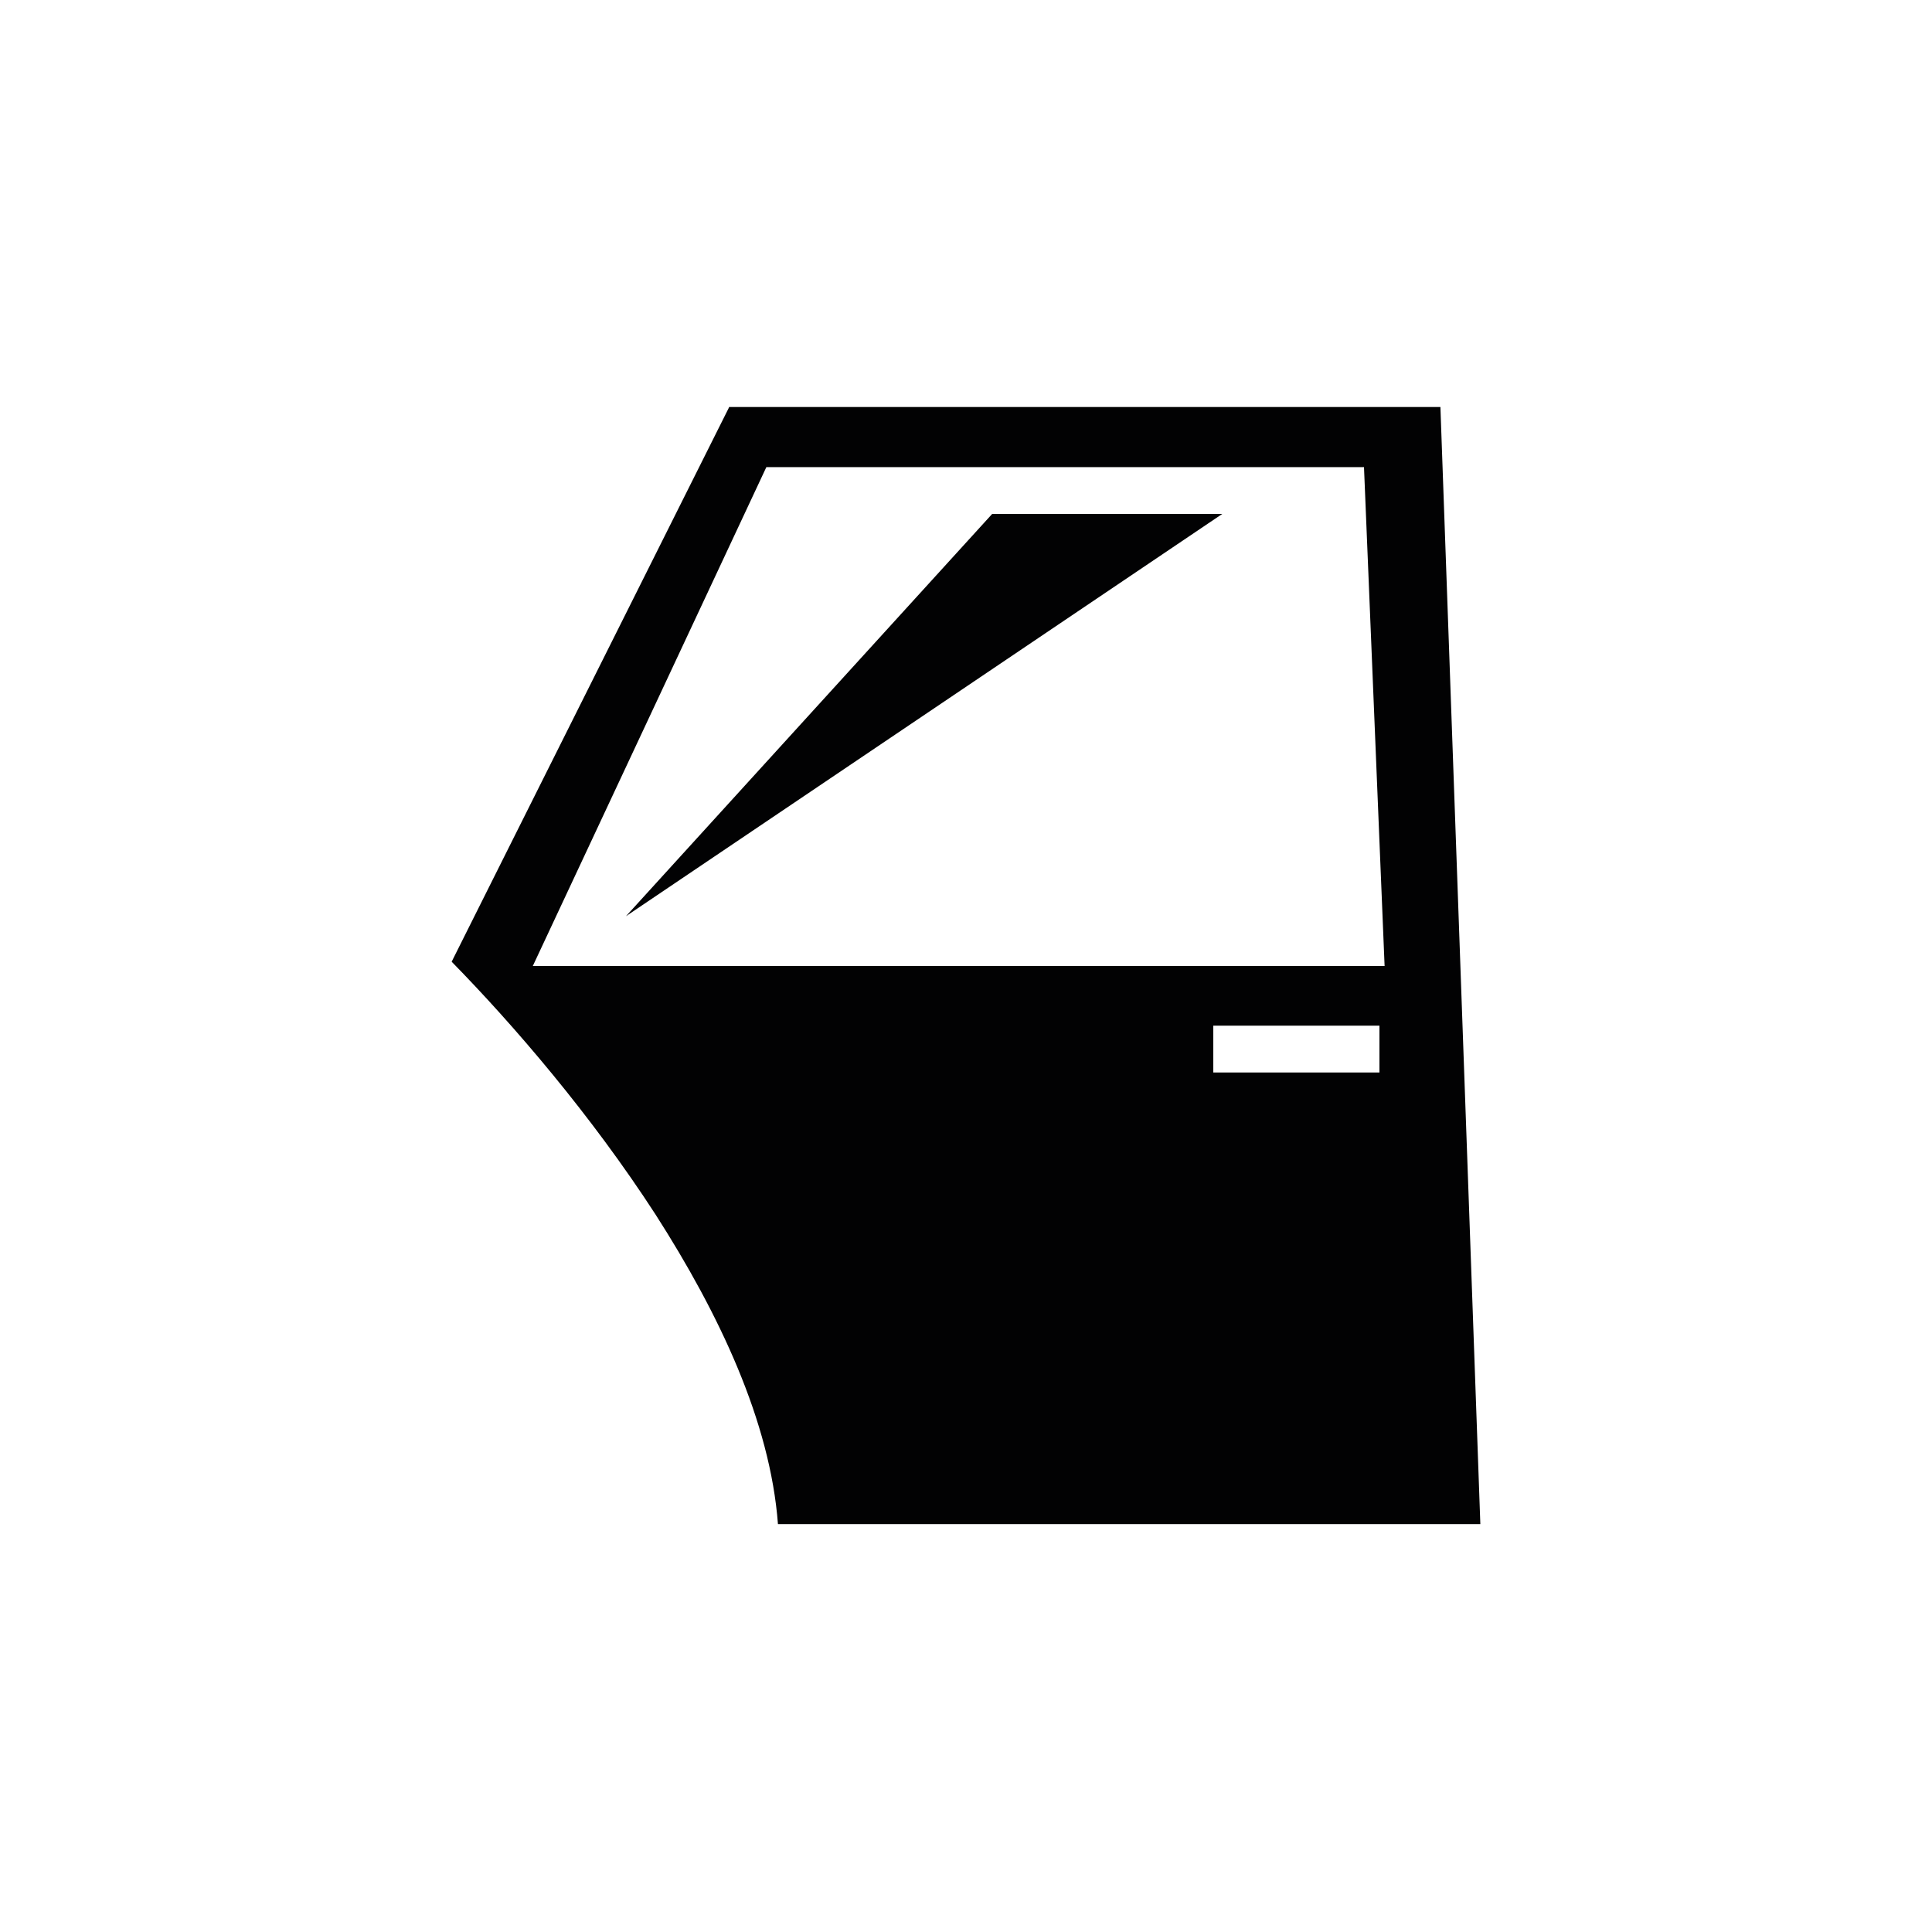 <svg xmlns="http://www.w3.org/2000/svg" xmlns:xlink="http://www.w3.org/1999/xlink" x="0px" y="0px" viewBox="0 0 450 450" style="enable-background:new 0 0 450 450;" xml:space="preserve"><style type="text/css">	.st0{display:none;}	.st1{display:inline;fill:none;stroke:#020205;stroke-width:4;stroke-linecap:round;stroke-linejoin:round;}	.st2{display:inline;fill:#FFFFFF;stroke:#020205;stroke-width:4;stroke-linecap:round;stroke-linejoin:round;}	.st3{display:inline;}	.st4{fill:#020203;}	.st5{display:inline;fill:#020203;}	.st6{fill:#010202;}	.st7{display:inline;fill:#090A0A;}	.st8{display:inline;fill:#F9F9F9;}	.st9{display:inline;fill:#070708;}	.st10{display:inline;fill:#FBFBFB;}	.st11{display:inline;fill:#F2F2F2;}	.st12{display:inline;fill:#FCFCFC;}	.st13{display:inline;fill:#FDFDFD;}	.st14{display:inline;fill:#FEFEFE;}	.st15{display:inline;fill:#FFFFFF;}</style><g id="Layer_1" class="st0">	<ellipse class="st1" cx="225" cy="224.4" rx="150" ry="149.6"></ellipse>	<ellipse class="st2" cx="225" cy="224.4" rx="37.5" ry="37.4"></ellipse>	<path class="st2" d="M225,37.4c-24.6,0-49,4.8-71.8,14.2s-43.4,23.2-60.8,40.5c-17.4,17.4-31.2,38-40.6,60.7s-14.3,47-14.3,71.6  h74.9c0-14.7,2.9-29.3,8.6-43c5.7-13.6,13.9-26,24.4-36.4c10.5-10.4,22.9-18.7,36.5-24.3c13.2-5.5,27.4-8.4,41.7-8.5  c0.7,0,1.4-0.6,1.4-1.4V37.4z"></path></g><g id="Layer_2" class="st0">	<g transform="translate(0,202) scale(0.1,-0.1)" class="st3">		<path class="st4" d="M842.9,473.8c-157.3-19.1-278.1-54-332.2-96.9c-41.3-30.2-42.9-39.7-42.9-173.2S464.6,59,429.7,36.8   c-79.5-52.4-89-101.7-89-492.7c0-402.1,6.4-432.3,101.7-497.4c263.8-179.6,1077.5-195.5,1406.5-27   c146.2,73.1,144.6,65.2,144.6,527.6v405.3l-55.6,55.6c-54,54-55.6,58.8-55.6,182.8c0,68.3-7.9,139.9-15.9,157.3   c-44.5,81.1-240,122.4-619.8,131.9C1094,484.9,912.8,481.8,842.9,473.8z M1574,338.7c66.7-12.7,125.6-25.4,128.7-30.2   c23.8-22.2-262.2-49.3-535.6-49.3c-284.5,0-543.5,25.4-516.5,52.4C699.9,361,1356.2,380,1574,338.7z M1755.1,125.8V47.9   l-122.4-31.8c-181.2-47.7-240-54-470.4-54C958.9-36.3,785.7-12.5,650.6,32c-60.4,19.1-63.6,23.8-68.3,90.6l-4.8,69.9l52.4-11.1   c168.5-35,332.2-44.5,630.9-36.6c282.9,6.4,421.2,22.2,491.1,57.2C1753.5,202.1,1755.1,168.7,1755.1,125.8z M722.1-109.4   c138.3-38.1,176.4-41.3,445-41.3c302,0,329,3.2,629.4,92.2c20.7,6.4,42.9,0,62-17.5c27-27,25.4-30.2-14.3-65.2   c-54-46.1-211.4-93.8-386.2-117.6C1275.2-282.7,892.2-270,738-233.4c-135.1,31.8-270.2,93.8-270.2,124c0,35,38.1,60.4,71.5,50.9   C556.8-63.4,639.5-87.2,722.1-109.4z M556.8-303.3c44.5-17.5,141.4-42.9,214.6-55.6c378.2-68.3,704-44.5,1083.9,81.1   c25.4,7.9,27-11.1,27-262.2v-270.2l-46.1-39.7c-109.7-92.2-537.2-154.2-843.9-124c-214.6,20.7-371.9,55.6-452.9,101.7l-63.6,36.6   L471-554.4c-1.6,154.2-1.6,281.3,0,281.3C474.2-273.1,512.3-287.4,556.8-303.3z"></path>		<path class="st4" d="M1596.2-473.4c-57.2-11.1-162.1-25.4-233.6-31.8l-131.9-11.1v-57.2v-57.2l147.8,9.5   c79.5,6.4,173.2,15.9,206.6,22.2l58.8,11.1v-81.1v-81.1h55.6h55.6v135.1C1755.1-452.7,1747.2-444.8,1596.2-473.4z"></path>		<path class="st4" d="M642.6-630.7c0-52.4,3.2-55.6,55.6-55.6c52.4,0,55.6,3.2,55.6,55.6s-3.2,55.6-55.6,55.6   C645.8-575.1,642.6-578.3,642.6-630.7z"></path>		<path class="st4" d="M881-805.5c0-52.4,3.2-55.6,55.6-55.6s55.6,3.2,55.6,55.6c0,52.4-3.2,55.6-55.6,55.6S881-753.1,881-805.5z"></path>		<path class="st4" d="M2979.2,482.9c-158.9-25.4-268.6-60.4-360.8-112.8c-112.8-65.2-116-79.5-116-524.5v-391l55.6-55.6   c52.4-52.4,55.6-62,55.6-157.3c0-122.4,22.2-151,146.2-189.1c332.2-100.1,883.6-90.6,1182.4,19.1l77.9,30.2l4.8,119.2   c4.8,112.8,7.9,122.4,58.8,171.6c30.2,28.6,58.8,73.1,63.6,101.7c6.4,28.6,7.9,214.6,4.8,414.8l-4.8,362.4l-68.3,62   c-68.3,60.4-176.4,104.9-352.8,141.4C3591,505.2,3138.1,510,2979.2,482.9z M3146.1,354.2c-25.4-12.7-58.8-35-74.7-47.7   c-71.5-66.7-36.6-181.2,71.5-230.4l66.7-30.2H3154c-152.6,0-424.3,69.9-500.6,130.3l-41.3,31.8l35,38.1   c55.6,58.8,306.7,130.3,467.2,131.9l79.5,1.6L3146.1,354.2z M3737.3,349.4c170.1-35,282.9-90.6,282.9-136.7   s-117.6-98.5-295.6-135.1c-165.3-35-308.3-42.9-236.8-14.3c66.7,27,127.1,95.4,127.1,146.2c0,68.3-27,106.5-100.1,139.9   l-66.7,30.2h71.5C3559.3,379.6,3657.8,365.3,3737.3,349.4z M3483,231.8c25.4-23.8,22.2-27-36.6-52.4   c-98.5-41.3-292.4-12.7-292.4,41.3C3154,271.6,3435.3,281.1,3483,231.8z M2707.4,14.1c158.9-62,329-85.8,605.5-87.4   c317.9,0,476.8,25.4,688.2,111.2c25.4,11.1,27-7.9,27-265.4c0-317.9,3.2-309.9-144.6-359.2c-160.5-55.6-302-74.7-562.6-74.7   c-184.4,0-290.8,7.9-389.4,30.2c-160.5,33.4-281.3,82.6-302,122.4c-15.9,27-23.8,554.7-7.9,554.7   C2624.8,45.9,2664.5,31.6,2707.4,14.1z M3320.9-771c322.6-1.6,435.5,11.1,569,62c22.2,9.5,27,1.6,27-44.5   c0-49.3-6.4-58.8-50.9-73.1c-292.4-93.8-681.8-103.3-1006-22.2c-111.2,28.6-111.2,28.6-116,85.8l-4.8,58.8l124-33.4   C2968.1-764.6,3038-769.4,3320.9-771z"></path>		<path class="st4" d="M2740.8-357.8c0-66.7,7.9-106.5,22.2-119.2c33.4-27,222.5-62,371.9-68.3l130.3-4.8v57.2v57.2l-154.2,9.5   c-232,15.9-249.5,22.2-255.9,103.3c-4.8,65.2-6.4,66.7-60.4,66.7h-54V-357.8z"></path>		<path class="st4" d="M3382.9-453.1c-4.8-12.7-6.4-39.7-3.2-60.4c3.2-30.2,14.3-36.6,60.4-36.6c52.4,0,55.6,3.2,60.4,60.4   s4.8,58.8-52.4,58.8C3413-430.9,3387.6-440.4,3382.9-453.1z"></path>	</g></g><g id="Layer_3" class="st0">	<g transform="translate(0,512) scale(0.1,-0.1)" class="st3">		<path class="st4" d="M2440.8,4626.9c154.9-14.9,325.4-51.9,451.1-98c100.2-36.2,285.6-129.3,369.4-185.4   c369.4-245.1,632.2-616.6,738.8-1043.6c39.1-154.9,49-243,49-422.7s-9.9-267.8-49-422.7c-77.4-309-237.3-592.5-461.8-816.2   c-142.1-142.1-281.3-241.5-461.8-331c-181.2-89.5-333.2-137.8-525.7-167.7c-119.3-18.5-385-18.5-500.8-0.7   c-392.8,61.1-719.6,224.5-987.4,494.4c-125,125.7-215.2,243-287,371.5l-27,48.3l-25.6-11.4c-61.8-27-84.5-26.3-108.7,1.4   c-15.6,18.5-78.9,169.8-105.1,251.5c-66.8,210.3-88.1,348.8-88.8,575.4c0,236.6,24.2,395,92.4,603.1   c131.4,396.4,396.4,740.9,751.6,975.4c91.6,60.4,113.7,57.5,169.8-22.7l11.4-16.3l37.7,21.3c163.4,92.4,435.5,174,648.6,193.9   C2204.2,4631.2,2382.5,4632.6,2440.8,4626.9z M2121.1,4496.2c-41.2-4.3-110.1-14.9-154.2-24.2c-79.6-16.3-201-51.1-201-56.8   c0-1.4,40.5-31.3,89.5-65.4c99.5-68.9,125-95.2,142.1-147.1c14.2-41.2,10.7-103.7-7.8-139.9c-7.1-13.5-44-56.8-83.1-95.9   l-70.3-72.5l23.4-41.2c19.9-36.2,23.4-48.3,23.4-88.1c-0.7-33.4-5-54-15.6-74.6c-19.2-35.5-380.8-395.7-414.2-412.7   c-13.5-6.4-46.9-13.5-74.6-15.6c-57.5-3.6-74.6-14.9-74.6-47.6c0-19.2,6.4-29.1,39.1-56.8c73.2-62.5,72.5-59.7,103.7-364.4   c14.9-147.1,27-282,27.7-299.8c0-38.4-18.5-80.3-49.7-116.5l-23.4-26.3l13.5-29.8c18.5-40.5,17-104.4-2.8-149.9   c-22.7-51.1-211.7-238.7-265-262.8c-41.9-19.9-108.7-24.9-135.7-10.7c-25.6,13.5-20.6,2.1,23.4-51.1   c340.3-410.6,821.2-621.6,1358.3-594.6c731,36.2,1358.3,582.5,1503.2,1309.3c39.8,199.6,39.8,432.6,0,632.2   c-106.6,536.3-478.1,986.7-984.6,1193.5C2662.4,4488.4,2397.4,4524.6,2121.1,4496.2z M1561.3,4325.7   c-16.3-12.1-29.8-23.4-29.8-25.6c0-6.4,221.6-300.5,225.9-300.5c2.8,0,31.3,26.3,63.2,58.3c50.4,50.4,59,61.8,59,82.4   c0,12.8-2.8,29.8-7.1,36.9c-5.7,11.4-73.2,60.4-208.9,152C1626.7,4354.1,1598.2,4353.4,1561.3,4325.7z M1250.2,4252.5   c336.7-446.1,335.3-443.3,305.5-544.9c-9.2-31.3-22-49-69.6-97.3c-93.1-96.6-125.7-106.6-275.6-86c-126.4,17-199.6-3.6-267.8-75.3   c-55.4-59-68.2-91.6-68.2-177.6c0-63.2,2.1-75.3,19.9-111.5c26.3-53.3,76.7-98,169.1-150.6c96.6-54.7,120.1-73.9,144.2-117.9   c17-31.3,20.6-47.6,23.4-109.4c6.4-112.2-14.9-173.3-73.2-218.8c-14.2-9.9-138.5-63.9-277.1-119.3s-251.5-104.4-251.5-109.4   c0-12.1,54.7-154.2,61.8-160.5c5.7-6.4,622.3,272.1,644.3,290.6c16.3,13.5,14.9,39.8-13.5,320.4l-24.9,245.1l-45.5,42.6   c-59.7,56.1-71,79.6-71,142.1c0,101.6,63.2,165.5,170.5,172.6l51.1,2.8l179,179.7c163.4,163.4,179,181.1,176.2,199.6   c-1.4,12.8-81.7,125.7-211.7,299.1l-208.9,277.8l-51.9-36.2l-51.9-35.5L1250.2,4252.5z M1070.4,4131.8l-59-59.7l151.3-125.7   c83.8-69.6,156.3-130.7,162-135.7c8.5-7.8,4.3-16.3-28.4-54c-20.6-24.9-38.4-46.2-39.8-47.6c-0.7-1.4-18.5,11.4-39.1,29.1   c-20.6,17-94.5,78.1-163.4,135.7l-125.7,103.7l-45.5-61.8c-216-292-338.9-658.5-338.9-1011.6v-90.9h216.7h216.7v-60.4v-60.4   l-211.7-1.4l-211-2.1l1.4-24.9c1.4-13.5,8.5-63.9,17.8-112.2c12.8-71.7,17-87.4,26.3-84.5c15.6,4.3,439.7,174,466.7,186.8   c30.5,14.9,38.4,36.2,38.4,110.1c0,78.1,0.7,77.4-113.7,141.4c-138.5,78.1-211,164.8-237.3,282c-14.2,63.9-14.2,95.2,0,163.4   c14.9,71.7,43.3,126.4,94.5,181.2c98.7,105.1,215.2,141.4,379.3,116.5c41.9-6.4,83.1-11.4,90.9-11.4c9.2,0,36.9,21.3,67.5,51.1   c78.9,76,83.8,61.1-97.3,302.6c-82.4,110.1-152,200.3-154.9,200.3S1103.1,4164.4,1070.4,4131.8z M1093.2,2211.6l-181.9-83.1   l49-44.8c63.2-57.5,100.2-76.7,127.9-66.1c22,8.5,163.4,144.2,195.4,187.5c11.4,14.9,20.6,35.5,20.6,44.8   c0,20.6-12.1,44.8-22,44.8C1278.6,2294.7,1193.3,2257,1093.2,2211.6z"></path>		<path class="st4" d="M2440.8,3932.9c247.9-35.5,453.9-142.1,628.7-324.6c65.4-68.9,140.7-174,180.4-252.9   c44.8-89.5,84.5-215.2,100.9-318.3c11.4-73.2,11.4-246.5,0-319.7c-34.1-216-132.1-414.9-281.3-571.2   c-183.3-191.8-398.5-297.7-664.2-328.2c-67.5-7.8-230.2-5.7-238.7,2.1c-1.4,2.1,0.7,29.8,5.7,61.8l9.2,57.5l124.3,2.1   c132.1,2.1,191.8,11.4,291.3,45.5c135,46.2,247.2,115.1,349.5,213.8c262.8,254.3,355.9,625.1,243,967.6   c-79.6,240.8-258.6,446.8-482.4,553.4c-139.2,66.1-235.1,88.1-401.4,90.9l-124.3,2.1l-9.2,57.5c-5,32-7.1,59.7-5,61.8   C2175.8,3942.8,2376.8,3941.4,2440.8,3932.9z"></path>		<path class="st4" d="M2391,3686.3c169.8-17.8,356.6-108.7,482.4-234.4c250.8-250.8,309-639.4,144.2-954.8   c-125-238-371.5-402.8-642.2-429.8c-347.4-34.1-686.2,164.8-824.1,484.5c-125.7,292-74.6,620.2,135,862.4   c130,151.3,326.8,251.5,530.7,272.1C2302.2,3694.9,2304.4,3694.9,2391,3686.3z M2165.1,3552.1c-215.2-43.3-388.6-177.6-485.2-373   c-54.7-112.2-66.1-162.7-66.1-301.9c0-98.7,2.8-126.4,15.6-174c36.9-133.6,130-277.1,232.3-358c140.7-111.5,292-162.7,461.8-154.2   c137.1,6.4,245.1,40.5,350.9,110.8c150.6,100.9,255.7,252.9,296.2,429.8c18.5,77.4,18.5,213.8,0,291.3   c-45.5,198.9-184,379.3-359.5,468.9C2477,3559.9,2311.5,3582.6,2165.1,3552.1z"></path>		<path class="st4" d="M2362.6,3378v-60.4h-63.9h-63.9v60.4v60.4h63.9h63.9V3378z"></path>		<path class="st4" d="M2374.7,3179.1c156.3-41.9,256.5-194.6,230.9-349.5c-30.5-182.6-208.9-299.8-385.7-254.3   c-137.1,35.5-233.7,160.5-233.7,301.9C1986.1,3079.7,2181.5,3231,2374.7,3179.1z M2217,3044.9c-65.4-30.5-105.1-94.5-105.1-167.7   c0-105.8,80.3-184.7,186.8-184.7c54.7,0,93.1,15.6,129.3,51.1c39.1,39.8,51.9,72.5,51.9,133.6s-12.8,93.8-51.9,133.6   C2374,3064,2287.3,3078.2,2217,3044.9z"></path>		<path class="st4" d="M2859.9,3001.5v-60.4h-60.4h-60.4v60.4v60.4h60.4h60.4V3001.5z"></path>		<path class="st4" d="M1858.3,3001.5v-60.4h-63.9h-63.9v60.4v60.4h63.9h63.9V3001.5z"></path>		<path class="st4" d="M2673.8,2438.9l-2.1-62.5l-62.5-2.1l-61.8-2.1v64.6v63.9h63.9h64.6L2673.8,2438.9z"></path>		<path class="st4" d="M2048.6,2438.9l-2.1-62.5l-62.5-2.1l-61.8-2.1v64.6v63.9h63.9h64.6L2048.6,2438.9z"></path>		<path class="st4" d="M1621,2222.9c36.2-37.7,125-109.4,167.7-135.7c19.2-12.1,34.1-23.4,34.1-27s-12.8-28.4-29.1-56.1   c-23.4-41.2-31.3-49-40.5-44c-61.1,32.7-250.1,191.1-250.1,208.9c0,7.8,61.8,65.4,82.4,78.1   C1589.7,2249.2,1605.4,2238.6,1621,2222.9z"></path>	</g></g><g id="Layer_4" class="st0">	<g transform="translate(0,612) scale(0.1,-0.1)" class="st3">		<path class="st4" d="M1528.6,5601.1c-156.1-24-299.8-122.9-380.2-258.8l-27-46.4l-96.6-3.9c-111.3-4.6-143.7-17.8-170-70.3   c-15.5-29.4-15.5-51.8-15.5-1352.9V2545.2l17.8-30.1c28.6-51,56.4-61.8,166.9-66.4l95.8-3.9l31.7-51   c39.4-64.1,71.9-101.2,129.8-147.6c170.8-138.3,425.7-149.1,610.4-27c64.1,41.7,126.7,107.4,165.4,172.3l31.7,53.3l95.8,3.9   c105.1,3.9,132.9,13.9,164.6,56.4l16.2,21.6l2.3,883.9l1.5,883.2l-52.5,12.4c-98.9,22.4-188.5,28.6-284.3,19.3   c-49.5-3.9-95.8-10-103.5-13.1c-7.7-3.1-25.5-20.1-40.2-37.9c-34.8-44-96.6-90.4-151.4-111.3c-63.4-25.5-187-25.5-250.3,0   c-285.9,112.8-315.2,497.6-49.5,649.8c134.4,76.5,353.1,56.4,788.9-72.6c64.1-18.5,122.1-36.3,129.8-39.4   c13.1-5.4,13.9,7,11.6,251.9c-2.3,255.8-2.3,258.1-20.1,283.6c-30.1,41.7-56.4,50.2-163,55.6l-96.6,3.9l-22.4,38.6   c-96.6,165.4-249.6,260.4-436.6,270.4C1596.6,5606.5,1551,5604.9,1528.6,5601.1z M1724.1,3752.9   c117.4-38.6,207.8-135.2,240.3-257.3c17-61,15.5-520-1.5-576.4c-36.3-122.9-120.5-212.5-239.5-255c-61-21.6-166.9-23.2-227.2-3.9   c-125.2,41.7-218.7,139.9-251.1,263.5c-17,66.4-17,505.3,0,571.8c44.8,170.8,213.3,292.1,386.3,276.6   C1656.8,3769.9,1698.6,3761.4,1724.1,3752.9z"></path>		<path class="st4" d="M1493,3681.8c-85-35.5-148.4-104.3-174.6-189.3c-13.9-44-15.5-71.1-15.5-278.2c0-180,2.3-238.8,11.6-274.3   c59.5-227.2,348.5-300.6,508.4-129c20.9,22.4,46.4,59.5,57.9,84.2l20.9,44v270.4v270.4l-21.6,44   c-31.7,64.9-82.7,117.4-142.9,146.8c-45.6,22.4-59.5,25.5-125.2,27.8C1548.7,3700.3,1532.4,3698,1493,3681.8z M1664.6,3456.2   c107.4-44.8,132.1-171.5,50.2-256.5l-33.2-35.5v-91.2c0-51-3.9-98.9-7.7-107.4c-7-12.4-17-14.7-69.5-14.7   c-34.8,0-63.4,3.9-65.7,8.5c-3.1,4.6-5.4,52.5-5.4,107.4l0.8,99.7l-27,20.1c-73.4,56.4-78.8,176.9-9.3,241.1   C1539.4,3467,1609.7,3479.3,1664.6,3456.2z"></path>		<path class="st4" d="M1557.2,4782c-82.7-13.9-164.6-77.3-204.8-159.2c-30.9-62.6-35.5-156.1-10.8-221.8   c59.5-159.2,238.8-232.6,390.2-160.7c47.9,23.2,83.4,52.5,123.6,104.3c20.9,26.3,28.6,30.9,77.3,39.4   c183.9,34,299,22.4,580.3-60.3c187.8-54.9,311.4-68.8,479.8-52.5c278.2,27,486,132.1,605,306c52.5,75.7,78.8,176.9,52.5,203.2   c-23.2,23.2-54.9,10.8-168.4-64.1c-93.5-61.8-147.6-88.9-245.7-122.9c-134.4-47.1-231.8-61.8-391.7-61.8   c-149.1,0-225.6,11.6-351.6,52.5C1973.6,4751.9,1709.4,4807.5,1557.2,4782z"></path>	</g></g><g id="Layer_5" class="st0">	<g transform="translate(0,512) scale(0.1,-0.1)" class="st3">		<path class="st4" d="M267.9,2870v-566.3h106.2h106.2v177v177h157.5c191.1,0,222.1,8,278.7,70.8c79.6,88.5,79.6,194.7,0,283.2   c-56.6,62.8-87.6,70.8-278.7,70.8H480.3v177v177H374.1H267.9V2870z M819.2,2999.2c91.1-38,113.3-156.6,42.5-227.4   c-57.5-57.5-138.9-57.5-196.4,0C555.5,2880.6,676.7,3059.4,819.2,2999.2z"></path>		<path class="st4" d="M692.6,3295.6v-139.8l73.4-4.4c118.6-8,192.9-53.1,246-150.4c27.4-51.3,30.1-61.9,30.1-131   s-2.7-79.6-30.1-131c-52.2-96.5-128.3-142.5-246-150.4l-73.4-4.4v-139.8v-140.7h64.6c184.1,0.9,376.1,99.1,467.2,238.9l28.3,44.2   h499.1H2250V2870v283.2h-498.2h-499.1l-28.3,44.2c-91.1,140.7-282.3,238-467.2,238.9h-64.6V3295.6z"></path>		<path class="st4" d="M3612.7,3423c-31.9-7.1-91.1-30.1-132.7-50.4c-95.6-47.8-193.8-142.5-238.9-230.1l-31-60.2h-444.2h-445.1   V2870v-212.4h445.1h444.2l31-60.2c19.5-38,54-82.3,97.3-125.7c109.7-109.7,249.5-167.2,405.3-168.1h63.7v140.7v139.8l-74.3,4.4   c-120.3,8-204.4,61.9-254.8,166.4c-28.3,58.4-27.4,173.4,1.8,234.5c48.7,99.1,134.5,154,254.8,161.9l72.6,4.4v139.8v140.7   l-68.1-0.9C3701.2,3435.4,3644.6,3429.2,3612.7,3423z"></path>		<path class="st4" d="M4019.7,3259.3v-177H3864c-97.3,0-169.9-4.4-192.9-10.6c-48.7-14.2-122.1-87.6-136.3-136.3   c-24.8-83.2-7.1-149.5,55.7-211.5c60.2-60.2,84.1-66.4,273.4-66.4h155.7v-177v-177h106.2h106.2V2870v566.3h-106.2h-106.2V3259.3z    M3792.3,2999.2c91.1-38,113.3-156.6,42.5-227.4c-57.5-57.5-138.9-57.5-196.4,0C3528.6,2880.6,3649.9,3059.4,3792.3,2999.2z"></path>	</g></g><g id="Layer_6" class="st0">	<g transform="translate(0,512) scale(0.1,-0.1)" class="st3">		<path class="st4" d="M1053.5,4625.5c-68.5-12.2-172.8-50.5-242.1-89.7c-82.3-46.5-206.2-167.9-254.3-249.4   c-147.5-249.4-140.2-560.7,17.9-793c47.3-69.3,406.7-521.6,414-521.6c4.9,0,27.7,15.5,52.2,33.4l44.8,33.4l-15.5,22   c-9,11.4-101.9,131.2-207.8,265.7c-206.2,261.6-237.2,312.1-266.5,427.9c-24.5,97-18.7,254.3,11.4,340.7   c66.8,186.6,205.4,321.9,401,389.6c57.9,20.4,76.6,22.8,171.2,22.8c171.2,0.8,267.3-35.9,418.9-156.5   c147.5-117.4,277.1-185,426.2-222.5c97.8-24.5,286.9-30.2,385.5-11.4c150,27.7,309.7,99.4,439.3,198   c146.7,110.8,179.3,132,240.4,155.7c87.2,33.4,158.1,44,260.8,39.9c156.5-7.3,273.8-60.3,388.8-173.6   c74.2-74.2,121.4-150,155.7-252.7c19.6-57.9,22-78.2,22-175.2c0-81.5-3.3-123.9-13.9-163c-20.4-72.5-63.6-158.1-107.6-211.9   c-123.9-152.4-374.9-475.1-376.5-483.3c-1.6-8.1,45.6-48.9,83.9-73.4c7.3-4.1,63.6,61.1,173.6,199.7   c89.7,113.3,185.8,233.9,212.7,267.3c59.5,73.4,114.9,182.6,139.4,277.1c26.1,97,26.1,268.1,0.8,362.7   c-70.9,262.4-269.8,459.7-536.3,530.6c-87.2,22.8-278.7,21.2-365.1-3.3c-122.3-35-172-63.6-356.2-204.6   c-83.1-63.6-222.5-131.2-321.1-156.5c-101.9-26.1-302.4-26.9-396.9-0.8c-133.7,36.7-248.6,96.2-370,192.3   c-117.4,93.7-216.8,145.1-329.3,172C1290.6,4629.5,1114.6,4636.9,1053.5,4625.5z"></path>		<path class="st4" d="M1063.2,4270.9c-188.3-50.5-296.7-248.6-238-436.8c30.2-98.6,106.8-181.7,203.8-220.1   c35-13.9,62.8-17.9,126.3-17.9c75-0.8,85.6,0.8,136.9,25.3c143.4,68.5,227.4,218.4,202.9,364.3   C1461,4192.7,1261.3,4324.7,1063.2,4270.9z M1226.2,4140.5c119.8-40.8,180.1-185,125.5-300.7c-34.2-74.2-100.2-118.2-184.2-124.7   c-69.3-4.9-123.9,17.1-174.4,71.7c-36.7,39.1-61.9,99.4-61.9,146.7c0,89.7,73.4,185,163,212.7   C1128.4,4156.8,1187.1,4154.4,1226.2,4140.5z"></path>		<path class="st4" d="M3229.5,4271.8c-97-27.7-172.8-90.5-218.4-181.7c-29.3-60.3-30.2-64.4-30.2-152.4c0-88,0.8-92.1,31-152.4   c117.4-237.2,443.4-260,594.1-40.8c78.2,113.3,75.8,283.6-5.7,394.5c-37.5,51.3-99.4,99.4-156.5,120.6   C3381.9,4283.2,3289,4288.1,3229.5,4271.8z M3396.6,4139.7c53-17.9,110.8-75.8,128.8-128.8c29.3-85.6,11.4-169.5-51.3-232.3   c-70.9-70.1-162.2-84.8-251.8-39.9c-82.3,41.6-128,119-120.6,207.8C3113,4094.9,3255.6,4187.8,3396.6,4139.7z"></path>		<path class="st4" d="M2088.5,3571.7c-580.3-83.9-1023.7-555.8-1066.8-1135.3c-34.2-450.7,174.4-872.9,555-1124.7   c366.8-242.1,828-269,1225-71.7c348,173.6,596.6,506.1,669.1,896.5c20.4,107.6,20.4,317.9,0.8,425.4   c-46.5,254.3-159.7,467.8-347.2,654.5c-182.6,181.7-377.3,288.5-620.2,339.9C2385.2,3580.6,2201,3588,2088.5,3571.7z    M2447.1,3439.6c150-26.1,325.2-101.1,457.2-196.4c85.6-61.1,212.7-193.2,270.6-280.4c79.1-119,132.8-249.4,165.4-399.4   c21.2-97,21.2-333.3,0-431.1c-99.4-457.2-434.4-787.3-890-876.9c-98.6-19.6-299.1-19.6-396.9-0.8   c-472.7,93.7-821.5,452.3-899,926.7c-17.1,101.9-10.6,299.9,12.2,399.4c48.1,209.5,137.7,377.3,281.2,528.1   C1711.2,3384.2,2071.4,3503.2,2447.1,3439.6z"></path>		<path class="st4" d="M2108.9,3297c-75-10.6-187.5-45.6-263.2-80.7c-98.6-46.5-174.4-99.4-261.6-183.4   c-283.6-273-370-693.6-216.8-1056.3c127.1-302.4,398.5-518.3,722.1-574.6c114.1-19.6,293.4-12.2,402.6,16.3   c155.7,41.6,315.4,132,427.1,242.1c284.4,280.4,368.4,686.2,217.6,1056.3c-60.3,147.5-183.4,304-317.9,404.2   c-119,88-285.3,155.7-432,176C2314.3,3307.6,2179.8,3306.8,2108.9,3297z M2398.2,3164.2c330.9-60.3,601.5-322.7,669.1-652   c31-150,15.5-328.4-40.8-473.5c-73.4-189.9-238.8-365.1-427.1-452.3c-201.3-93.7-454-99.4-661-15.5   c-105.1,43.2-183.4,96.2-273.8,186.6c-127.1,127.1-198,259.2-233.1,431.1c-20.4,102.7-13,280.4,16.3,379.8   c92.1,312.1,352.9,546.9,665,598.2C2181.4,3177.2,2329.8,3176.4,2398.2,3164.2z"></path>		<path class="st4" d="M2154.5,2722.4c-70.1-18.7-136.1-58.7-186.6-113.3c-71.7-76.6-107.6-163.8-107.6-264.1   c0-217.6,173.6-392,391.2-392s391.2,175.2,391.2,393.6C2642.7,2594.5,2392.5,2786.8,2154.5,2722.4z M2368.1,2585.5   c119-57.9,176.9-201.3,133.7-328.4c-18.7-53.8-76.6-119-131.2-147.5c-36.7-19.6-50.5-22-119-22c-67.6,0-82.3,2.4-118.2,22   c-188.3,98.6-198,352.9-18.7,467C2182.2,2618.9,2291.5,2623,2368.1,2585.5z"></path>	</g></g><g id="Layer_7" class="st0">	<g transform="translate(0,453) scale(0.1,-0.1)" class="st3">		<path class="st4" d="M1890.4,3827.1c-12-8-15-43-17-197c-1-103-2-191-3-195c0-4-92-8-205-10c-135-2-208-7-215-14s-13-39-16-73   c-2-34-6-66-9-71c-4-6-41-10-84-10c-97,0-117-15-107-82c18-112,77-147,242-148c93,0,113-3,118-16c11-28,6-242-6-269   c-8-19-19-25-42-25c-17,0-82-5-144-10c-99-8-117-12-151-36c-70-51-96-132-67-213c8-25,13-48,10-53s-52-30-109-57   c-138-66-160-94-160-202c0-71,2-80,31-116c17-21,49-47,71-58s90-55,151-99l112-79l2-271l3-271l190-2c128-2,198-7,215-15   c14-7,57-31,95-54c142-82,316-134,451-134c76,0,80-2,204-94c158-117,195-137,261-135c51,2,65-3,140-47c75-43,90-48,144-48   c74,0,116,21,153,76l27,42v200v201l63,3l62,3v286c0,227-3,290-14,302c-10,13-11,34-4,101c5,47,6,110,3,140l-5,55l68,90   c41,55,88,104,120,125c77,53,105,113,106,233c1,81-2,96-23,125c-13,18-41,44-62,58c-36,23-47,24-181,23c-79,0-174-4-213-8   c-93-11-98-7-99,106c0,48,3,100,7,114l7,27l123,3c118,4,125,5,161,33c57,43,83,125,56,177c-9,16-22,19-94,19c-95,0-96,1-96,79   c0,85,0,85-232,91l-203,5l-5,193c-4,157-8,195-20,202C2680.4,3840.1,1910.4,3840.1,1890.4,3827.1z M1389.4,2606.1   c27-25,44-66,36-88c-3-9-32-28-65-44c-57-25-62-26-85-11c-47,30-41,102,11,143C1320.4,2633.1,1360.4,2633.1,1389.4,2606.1z    M3439.4,2582.1c30-29,21-59-20-74c-53-18-128,26-114,68C3318.4,2619.1,3396.4,2623.1,3439.4,2582.1z M2140.4,2473.1   c0-89,11-113,49-103c40,10,50-19,45-138c-3-60-7-182-10-270c-6-215-3-205-67-205c-61,0-69-5-82-45c-7-19-18-31-33-33   c-12-2-27-12-32-23c-6-10-17-19-24-19c-8,0-16-7-20-15c-10-27-33-16-81,37c-57,64-91,121-122,205c-18,51-23,84-23,167   c0,169,47,283,165,401c77,77,152,123,203,124l32,1V2473.1z M2557.4,2533.1c63-31,165-124,207-190c18-28,45-84,60-124   c24-63,28-87,28-180c0-91-4-118-27-182c-15-41-39-92-52-114c-32-50-112-136-127-136c-6,0-25,15-42,34c-18,19-40,36-49,38   c-16,3-24,13-45,58c-5,10-26,16-68,18c-47,2-62,7-66,20c-2,9-6,145-8,302l-3,285l30,3c49,6,55,17,55,108v84h28   C2494.4,2557.1,2529.4,2546.1,2557.4,2533.1z M1175.4,2215.1c38-33,38-103,1-135c-39-33-90-31-127,6   C966.4,2169.1,1086.4,2291.1,1175.4,2215.1z M3048.4,1001.1c49-56,6-154-68-154c-44,0-90,47-90,92   C2890.4,1027.1,2990.4,1066.1,3048.4,1001.1z"></path>	</g></g><g id="Layer_8" class="st0">	<path class="st5" d="M367.3,97.1l-96.8,139.7l-0.1,0.1c-3.5,4.9-5.4,10.8-5.4,16.8v68.4c0,2.2-0.6,4.3-1.6,6.3  c-1.1,1.9-2.6,3.5-4.5,4.7l-61.7,38.4c-4.9,3.1-12.1,2.1-12-3.8V253.8c0-6-1.9-11.9-5.4-16.8l-0.1-0.1L82.7,97.1  c-1.4-1.9-2.2-4.2-2.3-6.6c-0.2-2.4,0.3-4.7,1.4-6.8c1-2.1,2.6-3.8,4.6-5c2-1.2,4.2-1.9,6.5-1.9h49.7c1.4,0,2.8,0.6,3.9,1.6  s1.6,2.4,1.6,3.9v7.4c0,3.4,1.4,6.7,3.8,9.1c2.4,2.4,5.7,3.8,9.1,3.8h128c3.4,0,6.7-1.4,9.1-3.8c2.4-2.4,3.8-5.7,3.8-9.1v-7.4  c0-1.5,0.6-2.8,1.6-3.9c1-1,2.4-1.6,3.9-1.6h49.9c2.3,0,4.6,0.7,6.5,1.9c2,1.2,3.5,3,4.6,5c1.1,2.1,1.5,4.5,1.4,6.8  C369.4,92.9,368.6,95.2,367.3,97.1L367.3,97.1z"></path></g><g id="Layer_9" class="st0">	<g transform="translate(0,225) scale(0.1,-0.1)" class="st3">		<path class="st4" d="M1859.7,1436.8l233.5-236.5l-26.7-112l-28.5-112l591.7-590.4l589.9-588.6l119.4,23.1l117.6,24.9l235.3-234.7   l233.5-233L3399.5-1147l-525.8-524.6l-210.3,209.8l-210.3,209.8l21.4,120.9l23.2,120.9l-160.4,156.5l-160.4,156.5l-114.1-23.1   L1947-745.1l-221,220.5l-222.8,220.5l23.2,119.1L1547.8-64L1389.2,92.5l-156.8,158.3l-121.2-21.3l-119.4-23.1L783.2,414.3   L574.7,622.4l525.8,524.6l525.8,524.6L1859.7,1436.8z M1301.9,1074.1c-98-56.9-169.3-176-180-302.3   c-7.1-78.2,1.8-113.8,39.2-192.1c115.8-236.5,422.4-289.9,602.4-104.9c128.3,131.6,155.1,286.3,76.6,442.8   C1740.3,1120.3,1499.7,1189.7,1301.9,1074.1z M1995.1,654.4c-33.9-33.8-25-80,25-119.1c35.6-28.5,55.2-32,80.2-17.8   c46.3,23.1,42.8,49.8-14.3,108.5C2032.6,682.9,2025.4,684.6,1995.1,654.4z M2057.5,334.3c-112.3-62.2-178.2-168.9-187.1-305.9   c-8.9-128,25-213.4,124.8-307.6c74.9-72.9,135.4-94.2,256.6-94.2c288.7,0,465.2,288.1,335.1,547.7   C2487,373.4,2255.3,442.8,2057.5,334.3z M1556.7,209.8c-25-42.7,32.1-120.9,89.1-120.9c65.9,0,73.1,48,14.3,108.5   C1606.6,252.5,1587,256.1,1556.7,209.8z M2795.4-51.6c-25-46.2,39.2-129.8,94.5-122.7c51.7,7.1,57,62.2,8.9,113.8   C2850.6-8.9,2818.5-7.1,2795.4-51.6z M1781.3-346.8c-7.1-46.2,71.3-120.9,114.1-112c49.9,8.9,51.7,65.8,5.3,113.8   C1852.6-293.4,1788.4-295.2,1781.3-346.8z M2880.9-375.2c-265.6-80-356.4-435.7-162.2-631.3c160.4-160,427.7-151.2,568.5,19.6   c158.6,192.1,99.8,474.8-121.2,585C3064.5-352.1,2986.1-345,2880.9-375.2z M2241.1-609.9c0-14.2,23.2-46.2,53.5-74.7   c42.8-40.9,57-46.2,80.2-26.7c39.2,33.8,32.1,81.8-19.6,122.7c-35.6,28.5-55.2,32-80.2,17.8   C2257.1-579.7,2241.1-597.5,2241.1-609.9z M2715.2-1275c-16-39.1,78.4-135.1,117.6-120.9c46.3,17.8,49.9,56.9,12.5,104.9   C2804.3-1237.7,2731.2-1230.6,2715.2-1275z"></path>		<path class="st4" d="M1635.1,979.8c67.7-35.6,142.6-156.5,142.6-229.4c0-80-65.9-190.3-140.8-231.2   c-139-78.2-299.4-33.8-370.7,103.1c-49.9,92.5-51.7,145.8-7.1,241.8C1321.5,1001.2,1496.1,1054.5,1635.1,979.8z"></path>		<path class="st4" d="M2390.8,233C2471,179.6,2515.6,96,2515.6-3.6c0-96-37.4-158.3-131.9-222.3c-164-112-409.9,30.2-409.9,236.5   c0,72.9,55.2,168.9,124.8,216.9C2175.1,279.2,2315.9,281,2390.8,233z"></path>		<path class="st4" d="M3060.9-478.4c126.5-39.1,199.6-135.1,199.6-259.6c0-206.3-197.8-330.8-381.4-241.8   c-196,94.2-206.7,361-21.4,467.7C2925.5-474.8,3005.7-462.3,3060.9-478.4z"></path>	</g></g><g id="Layer_10" class="st0">	<g id="Layer_2_00000145023556286718566050000005903194886320317609_" class="st3">		<path class="st4" d="M109.2,390.1h134.7c9.3,0,16.8-7.5,16.8-16.8v-16.8h50.5c9.3,0,16.8-7.5,16.8-16.8v-20h16.8   c9.3,0,16.8-7.5,16.8-16.8V87.1H328v185.2c0-9.3-7.5-16.8-16.8-16.8h-50.5V137.6c0-9.3-7.5-16.8-16.8-16.8V70.3   c0-9.3-7.5-16.8-16.8-16.8H126c-9.3,0-16.8,7.5-16.8,16.8v50.5c-9.3,0-16.8,7.5-16.8,16.8v235.7   C92.3,382.5,99.9,390.1,109.2,390.1z M227,356.4H126v-202h101V356.4z M294.3,289.1v33.7h-33.7v-33.7H294.3z M142.8,87.1h16.8h33.7   h16.8v33.7h-67.3V87.1z"></path>	</g></g><g id="Layer_11" class="st0">	<g transform="translate(0,512) scale(0.1,-0.1)" class="st3">		<path class="st4" d="M2519.8,4020.9c13.4-1.4,31.8-4.2,40.3-5.6l16.3-3.5V2869.2V1726.6l-16.3-2.8   c-182.3-38.1-352.7,61.4-397.2,232c-15.5,60.7-16.3,1744.2,0,1818.2c26.1,123.4,123.7,215.8,256.5,244   C2456.2,4025.8,2470.3,4025.8,2519.8,4020.9z"></path>		<path class="st4" d="M2876.7,3961.7c640.3-147.4,1087-510.6,1170.4-951.4c11.3-59.2,11.3-222.9,0-282.1   c-17-89.6-58.7-201-105.3-278.6c-189.4-318.1-572.5-559.3-1065-672.8l-84.8-19.7l-2.1,555.8c-0.7,306.1-0.7,806.8,0,1112.9   l2.1,555.8L2876.7,3961.7z"></path>		<path class="st4" d="M1871,3594.9c30.4-15.5,55.1-57.1,55.1-91c0-36.7-25.4-76.2-58.7-91.7c-19.8-9.2-243.8-48.7-677.8-120.6   c-646-107.2-648.1-107.2-678.5-95.9c-84.8,33.1-90.5,155.2-7.8,190.4c25.4,10.6,1290.5,224.3,1325.1,223.6   C1837.8,3609,1856.9,3602.7,1871,3594.9z"></path>		<path class="st4" d="M1869.6,3173.1c29.7-15.5,56.5-58.5,56.5-91c0-38.1-24.7-77.6-58.7-93.1c-19.8-9.2-243.8-48.7-677.8-120.6   c-646-107.2-648.1-107.2-678.5-95.9c-84.8,33.1-90.5,155.2-7.8,190.4c24.7,10.6,1287.7,223.6,1325.1,223.6   C1837.8,3186.5,1856.2,3180.9,1869.6,3173.1z"></path>		<path class="st4" d="M1869.6,2750c29.7-15.5,56.5-58.5,56.5-91c0-38.1-24.7-77.6-58.7-93.1c-19.8-9.2-243.8-48.7-677.8-120.6   c-646-107.2-648.1-107.2-678.5-95.9c-84.8,33.1-90.5,155.2-7.8,190.4c24.7,10.6,1287.7,223.6,1325.1,223.6   C1837.8,2763.4,1856.2,2757.7,1869.6,2750z"></path>		<path class="st4" d="M1869.6,2326.8c29.7-15.5,56.5-58.5,56.5-91c0-38.1-24.7-77.6-58.7-93.1c-19.8-9.2-243.8-48.7-677.8-120.6   c-646-107.2-648.1-107.2-678.5-95.9c-84.8,33.1-90.5,155.2-7.8,190.4c24.7,10.6,1287.7,223.6,1325.1,223.6   C1837.8,2340.2,1856.2,2334.6,1869.6,2326.8z"></path>	</g></g><g id="Layer_12" class="st0">	<g id="b" class="st3">		<path class="st6" d="M374.7,237.2h-24.4c-7.4,0-13.5,5.3-15,12.2H283c-8.4,0-15.3-6.8-15.3-15.3v-70.6c7-1.4,12.2-7.6,12.2-15   v-24.4c0-5.1-4.1-9.2-9.2-9.2h-3.1v-9.2c0-1.7-1.4-3.1-3.1-3.1s-3.1,1.4-3.1,3.1v9.2h-73.3v-9.2c0-1.7-1.4-3.1-3.1-3.1   c-1.7,0-3.1,1.4-3.1,3.1v9.2h-3.1c-5.1,0-9.2,4.1-9.2,9.2v24.4c0,7.4,5.3,13.5,12.2,15v70.6c0,8.4-6.9,15.3-15.3,15.3h-52.2   c-1.4-7-7.6-12.2-15-12.2H75.3c-5.1,0-9.2,4.1-9.2,9.2V338c0,5.1,4.1,9.2,9.2,9.2h24.4c7.4,0,13.5-5.3,15-12.2h220.5   c1.4,7,7.6,12.2,15,12.2h24.4c5.1,0,9.2-4.1,9.2-9.2v-91.6C383.8,241.3,379.7,237.2,374.7,237.2z M108.9,331.9   c0,5.1-4.1,9.2-9.2,9.2H75.3c-1.7,0-3.1-1.4-3.1-3.1v-91.6c0-1.7,1.4-3.1,3.1-3.1h24.4c5.1,0,9.2,4.1,9.2,9.2V331.9z M176.1,148.6   v-24.4c0-1.7,1.4-3.1,3.1-3.1h91.6c1.7,0,3.1,1.4,3.1,3.1v24.4c0,5.1-4.1,9.2-9.2,9.2h-79.4C180.2,157.8,176.1,153.7,176.1,148.6z    M377.7,338c0,1.7-1.4,3.1-3.1,3.1h-24.4c-5.1,0-9.2-4.1-9.2-9.2v-79.4c0-5.1,4.1-9.2,9.2-9.2h24.4c1.7,0,3.1,1.4,3.1,3.1V338z    M182.2,313.6c0-1.7,1.4-3.1,3.1-3.1h134.4c1.7,0,3.1,1.4,3.1,3.1c0,1.7-1.4,3.1-3.1,3.1H185.3   C183.6,316.6,182.2,315.3,182.2,313.6z"></path>	</g></g><g id="Layer_13" class="st0">	<path class="st5" d="M159.3,131.4h153c37.9,0.1,68.7,30.8,68.8,68.8v68.5c-0.1,35.4-28.8,64.1-64.2,64.2h-13.3l10.6,24.7  c0.6,1.2,0.9,2.4,0.9,3.7c0,4.7-3.8,8.4-8.4,8.4H181.8c-1,0-1.9-0.2-2.8-0.5c-4.4-1.6-6.6-6.4-5.1-10.7L183,333h-23.7  c-7.4,0-14.5-3-19.7-8.2l0,0c-5.2-5.2-8.1-12.3-8.2-19.7v-8.8h-25.3c-7.8,0-14.1-6.4-14.1-14.2c0,0,0,0,0-0.1v-36.4H68.9v-27h23.2  v-36.4c0-7.8,6.3-14.1,14.1-14.1h25.2v-8.7c0-7.4,3-14.5,8.2-19.7l0,0C144.8,134.4,151.9,131.5,159.3,131.4L159.3,131.4z   M131.4,279.3V185H109v94.4H131.4z M148.3,173.8c0.3,0.9,0.4,1.8,0.4,2.7v111.2c0,0.9-0.1,1.8-0.4,2.7V305c0,2.9,1.1,5.7,3.2,7.8  l0,0c2.1,2.1,4.9,3.2,7.8,3.2h144.7V148.3H159.3c-2.9,0-5.7,1.1-7.8,3.2l0,0c-2.1,2.1-3.2,4.9-3.2,7.8L148.3,173.8L148.3,173.8z   M211.2,80.3h65.7c11.1,0.1,20.1,9.1,20.2,20.2l0,0c-0.1,11.1-9.1,20.1-20.2,20.2h-65.7c-11.1-0.1-20.1-9.1-20.2-20.2l0,0  C191.1,89.4,200.1,80.4,211.2,80.3z M285.3,332.9h-84.4l-7.1,19.9h100.1C293.8,352.8,285.3,332.9,285.3,332.9z M182.1,287.6  c-4.7,0-8.4-3.8-8.4-8.4c0-4.7,3.8-8.4,8.4-8.4h91.5c4.7,0,8.4,3.8,8.4,8.4c0,4.7-3.8,8.4-8.4,8.4H182.1z M182.1,241.5  c-4.7,0-8.4-3.8-8.4-8.4c0-4.7,3.8-8.4,8.4-8.4h91.5c4.7,0,8.4,3.8,8.4,8.4c0,4.7-3.8,8.4-8.4,8.4H182.1z M182.1,195.4  c-4.7,0-8.4-3.8-8.4-8.4c0-4.7,3.8-8.4,8.4-8.4h91.5c4.7,0,8.4,3.8,8.4,8.4c0,4.7-3.8,8.4-8.4,8.4H182.1z M320.8,148.9v166.9  c24.5-2.1,43.4-22.6,43.5-47.2v-68.5C364.2,174.8,345.9,153.1,320.8,148.9z"></path></g><g id="Layer_14" class="st0">	<path class="st5" d="M394.2,182.7h-12.1c-10,0-18.1,8.1-18.1,18.1v54.4h-12.1v-96.7h36.3v-48.3h-36.3V98.1  c0-6.7-5.4-12.1-12.1-12.1h-12.1c-6.7,0-12.1,5.4-12.1,12.1H110.2c0-6.7-5.4-12.1-12.1-12.1H86c-6.7,0-12.1,5.4-12.1,12.1v12.1  H37.7v48.3h36.3v133H37.7v48.3h36.3v12.1c0,6.7,5.4,12.1,12.1,12.1h12.1c6.7,0,12.1-5.4,12.1-12.1h205.5c0,6.7,5.4,12.1,12.1,12.1  h12.1c6.7,0,12.1-5.4,12.1-12.1v-12.1h42.3v-24.2c10,0,18.1-8.1,18.1-18.1v-96.7C412.3,190.8,404.2,182.7,394.2,182.7z M49.7,146.4  v-24.2h24.2v24.2H49.7z M49.7,327.7v-24.2h24.2v24.2H49.7z M315.7,110.2v12.1h-24.2v12.1h24.2v12.1H110.2v-12.1h169.2v-12.1H110.2  v-12.1H315.7z M315.7,182.7v12.1H110.2v-12.1h24.2v-12.1h-24.2v-12.1h205.5v12.1H146.4v12.1H315.7z M315.7,255.2v12.1H110.2v-12.1  h96.7v-12.1h-96.7V231h205.5v12.1H219v12.1H315.7z M315.7,303.6v12.1H110.2v-12.1H225v-12.1H110.2v-12.1h205.5v12.1h-78.6v12.1  H315.7z M110.2,219v-12.1h205.5V219H110.2z M86,351.9V98.1h12.1l0,253.8H86z M110.2,339.8v-12.1h205.5v12.1H110.2z M364,267.3v24.2  h-12.1v-24.2H364z M376.1,122.3v24.2h-24.2v-24.2H376.1z M327.7,351.9V98.1h12.1l0,253.8H327.7z M382.1,327.7h-30.2v-24.2h13.2  c2.5,7,9.1,12.1,17,12.1V327.7z M400.3,297.5c0,3.3-2.7,6-6,6h-12.1c-3.3,0-6-2.7-6-6v-96.7c0-3.3,2.7-6,6-6h12.1c3.3,0,6,2.7,6,6  V297.5z"></path></g><g id="Layer_15" class="st0">	<path class="st5" d="M225,142.1c-45.8,0-82.9,37.1-82.9,82.9s37.1,82.9,82.9,82.9s82.9-37.1,82.9-82.9  C307.9,179.2,270.8,142.1,225,142.1z M225,284.2c-32.7,0-59.2-26.5-59.2-59.2s26.5-59.2,59.2-59.2s59.2,26.5,59.2,59.2  C284.2,257.7,257.7,284.2,225,284.2z"></path>	<path class="st5" d="M390.8,183.6h-42.4c-1.9-5.6-4.2-11.2-6.8-16.5l30-30c4.6-4.6,4.6-12.1,0-16.7l-41.9-41.9  c-4.6-4.6-12.1-4.6-16.7,0l-30,30c-5.3-2.7-10.8-4.9-16.5-6.8V59.2c0-6.5-5.3-11.8-11.8-11.8h-59.2c-6.5,0-11.8,5.3-11.8,11.8v42.4  c-5.6,1.9-11.2,4.2-16.5,6.8l-30-30c-4.6-4.6-12.1-4.6-16.7,0l-41.9,41.9c-4.6,4.6-4.6,12.1,0,16.7l30,30  c-2.7,5.3-4.9,10.8-6.8,16.5H59.2c-6.5,0-11.8,5.3-11.8,11.8v59.2c0,6.5,5.3,11.8,11.8,11.8h42.4c1.9,5.6,4.2,11.2,6.8,16.5l-30,30  c-4.6,4.6-4.6,12.1,0,16.7l41.9,41.9c4.6,4.6,12.1,4.6,16.7,0l30-30c5.3,2.7,10.8,4.9,16.5,6.8v42.4c0,6.5,5.3,11.8,11.8,11.8h59.2  c6.5,0,11.8-5.3,11.8-11.8v-42.4c5.6-1.9,11.2-4.2,16.5-6.8l30,30c4.6,4.6,12.1,4.6,16.7,0l41.9-41.9c4.6-4.6,4.6-12.1,0-16.7  l-30-30c2.6-5.3,4.9-10.8,6.8-16.5h42.4c6.5,0,11.8-5.3,11.8-11.8v-59.2C402.6,188.9,397.3,183.6,390.8,183.6z M379,242.8h-39.4  c-5.4,0-10.1,3.7-11.5,8.9c-2.5,9.6-6.3,18.8-11.3,27.4c-2.7,4.7-2,10.6,1.8,14.4l27.9,27.9l-25.1,25.1l-27.9-27.9  c-3.8-3.8-9.7-4.6-14.4-1.8c-8.6,5.1-17.8,8.9-27.4,11.4c-5.2,1.4-8.9,6.1-8.9,11.5V379h-35.5v-39.4c0-5.4-3.7-10.1-8.9-11.5  c-9.6-2.5-18.8-6.3-27.4-11.3c-4.7-2.7-10.6-2-14.4,1.8l-27.9,27.9l-25.1-25.1l27.9-27.9c3.8-3.8,4.6-9.7,1.8-14.4  c-5-8.6-8.9-17.8-11.3-27.4c-1.4-5.2-6.1-8.9-11.5-8.9H71v-35.5h39.4c5.4,0,10.1-3.7,11.5-8.9c2.5-9.6,6.3-18.8,11.3-27.4  c2.7-4.7,2-10.6-1.8-14.4l-27.9-27.9l25.1-25.1l27.9,27.9c3.8,3.8,9.7,4.6,14.4,1.8c8.6-5.1,17.8-8.9,27.4-11.3  c5.2-1.4,8.9-6.1,8.9-11.5V71h35.5v39.4c0,5.4,3.7,10.1,8.9,11.5c9.6,2.5,18.8,6.3,27.4,11.3c4.7,2.7,10.6,2,14.4-1.8l27.9-27.9  l25.1,25.1l-27.9,27.9c-3.8,3.8-4.6,9.7-1.8,14.4c5.1,8.6,8.9,17.8,11.4,27.4c1.4,5.2,6.1,8.9,11.5,8.9H379V242.8z"></path>	<rect x="189.5" y="213.2" class="st5" width="23.7" height="23.7"></rect>	<rect x="236.8" y="213.2" class="st5" width="23.7" height="23.7"></rect></g><g id="Layer_16" class="st0">	<path class="st5" d="M190.5,234.1l-12.5,8.8c-6,4.2-7.4,12.5-3.2,18.5c4.2,6,12.5,7.4,18.5,3.2l12.5-8.8c2.2-1.5,5-1.5,7.2,0  l9.6,6.8c11.3,8,26.5,8,37.9,0l9.6-6.8c0.5-0.3,1-0.6,1.5-0.8c6.9-2.5,10.4-10.1,8-16.9c-2.4-6.7-9.7-10.3-16.5-8.1  c-3,1.1-5.8,2.5-8.3,4.4l-9.6,6.4c-2.2,1.5-5,1.5-7.2,0l-9.6-6.8C217,226,201.8,226,190.5,234.1z M396.1,168.8  c0-16-17.6-26.5-57.1-33.6c-14.1-2.6-30.4-4.6-48-6.1c5.6,9.1,11.2,18.6,16.4,28.2c19,1.7,37.8,5.6,55.9,11.5  c-10.8,4.1-32.1,8.8-63.2,12.3c-18.8-35.5-40.1-69.7-63.8-102.2l-10.7-14.6l-10.7,14.6c-23.7,32.5-45,66.8-63.8,102.4  c-31.9-3.3-53.6-8.2-64.5-12.4c18.6-6,37.9-9.9,57.4-11.6c5.3-9.6,10.8-19.1,16.4-28.2c-18.2,1.5-35,3.6-49.5,6.2  c-39.5,7.3-57.1,17.6-57.1,33.6v175.7c0.8,15.3,18.4,25.4,57,32.5c75.6,11.7,152.5,11.7,228.1,0c38.5-7.1,56.2-17.2,57-32.5V169  C396,169,396.1,168.9,396.1,168.8L396.1,168.8z M225.7,109.6c16.5,23.8,31.8,48.4,45.8,73.8c-14.1,0.8-29.6,1.3-46.5,1.3  s-31.4-0.4-45.1-1.2C193.9,158,209.2,133.4,225.7,109.6L225.7,109.6z M294.6,244.5c0,38-30.8,68.8-68.8,68.8s-68.8-30.8-68.8-68.8  c0-8.5,4-20.9,10.3-35.3c18.3,1.3,37.7,2,57.8,2s40.5-0.8,59.2-2.1C290.5,223.5,294.6,235.9,294.6,244.5L294.6,244.5z M363.5,343.6  c-18,6.9-65.3,15.9-138.5,15.9s-120.5-8.8-138.5-15.9c11.2-4.4,33.8-9.4,67-12.7c-8.3-6.9-15.6-15-21.6-24c-7.3,1-14.4,2-20.9,3.2  c-10.4,1.8-20.6,4.4-30.6,7.8V194.7c10,3.4,20.2,6,30.6,7.8c8.8,1.6,18.4,3,28.6,4.2c-5.3,11.9-8.4,24.7-9.2,37.8  c0,52.6,42.7,95.3,95.3,95.3s95.3-42.7,95.3-95.3c-0.8-13.1-3.9-26-9.3-37.9c9.7-1.1,18.9-2.5,27.3-4.1c10.4-1.8,20.6-4.4,30.6-7.8  v123c-10-3.4-20.2-6-30.6-7.8c-6.5-1.2-13-2.2-19.6-3c-6,9-13.4,17.2-21.7,24.1C330.2,334.3,352.6,339.3,363.5,343.6L363.5,343.6z"></path></g><g id="Layer_17" class="st0">	<path class="st5" d="M262.7,126.1l18.1-2.3c2.8-0.4,4.7-2.9,4.4-5.6c-0.4-2.8-2.9-4.7-5.6-4.4l-25.8,3.3L210.6,74  c-23.3-23.3-61.2-23.3-84.5,0l-52.9,52.9l0,0l-6.6,6.6c-23.3,23.3-23.4,61-0.2,84.4l0.1,0.1c0,0,0.1,0.1,0.1,0.1l43.1,43.1  l-3.3,25.8c-0.4,2.7,1.6,5.3,4.3,5.6c0,0,0,0,0.1,0c0.2,0,0.4,0,0.6,0c2.5,0,4.7-1.9,5-4.4l2.3-18.1l120.9,121  c17.2,17.2,45,17.2,62.2,0c0,0,0,0,0,0l81.8-81.8c17.2-17.2,17.2-45,0-62.2L262.7,126.1z M168.3,66.5c10.3,0,20.4,3.2,28.7,9.2  l-36.6,12.7c-10.2,3.5-21.4,1.8-30.1-4.5l2.8-2.8C142.4,71.8,155.1,66.5,168.3,66.5z M73.6,140.6l2.8-2.8c6.3,8.7,8,20,4.5,30.2  l-12.7,36.6C54.2,184.8,56.4,157.8,73.6,140.6z M376.5,302.2L294.7,384c-13.3,13.2-34.7,13.2-48,0L75.8,213.2l14.6-41.9  c4.8-13.8,2.2-29.1-6.8-40.6l39.6-39.6c7.6,6,17,9.2,26.6,9.2c4.8,0,9.5-0.8,14-2.4l41.9-14.6l170.8,170.8  C389.7,267.4,389.7,288.9,376.5,302.2z"></path>	<path class="st5" d="M273.2,182.1l-36-48.7c-1.4-1.9-3.9-2.6-6.1-1.6c-23.2,10.3-58.8,45-60.4,46.5c-1.6,1.5-36.1,37.1-46.4,60.3  c-1,2.2-0.3,4.7,1.6,6.1l48.7,36c0.9,0.6,1.9,1,3,1c1.3,0,2.6-0.5,3.6-1.5l91.6-91.6C274.5,186.9,274.7,184.1,273.2,182.1z   M219.8,227.3l-42.7,42.7l-41.8-31c11.4-21.7,42.4-53.4,42.6-53.6c0.2-0.3,32.1-31.2,53.7-42.7l31,41.9L219.8,227.3z"></path>	<path class="st5" d="M355.6,252l-33.7-21c-2-1.2-4.6-1-6.2,0.7l-45.8,45.8l-45.8,45.8c-1.7,1.6-2,4.2-0.7,6.2l21,33.7  c1.4,2.3,4.5,3.1,6.9,1.6c20.7-12.5,55.9-47.1,57.4-48.6s36.1-36.7,48.5-57.4C358.7,256.5,358,253.4,355.6,252z M301.6,309.1  c-0.3,0.3-31.2,30.7-51.3,44.4l-16.2-26l85.9-85.9l26,16.2C332.3,277.9,301.9,308.8,301.6,309.1L301.6,309.1z"></path>	<path class="st5" d="M257.7,92.2c1.3,0,2.6-0.5,3.5-1.5L308.9,43h103.6c2.8,0,5-2.2,5-5s-2.2-5-5-5H306.9c-1.3,0-2.6,0.5-3.5,1.5  l-49.2,49.2c-2,1.9-2,5.1-0.1,7.1C255,91.7,256.3,92.3,257.7,92.2L257.7,92.2z"></path>	<path class="st5" d="M412.5,55.1c-2.8,0-5,2.2-5,5v13.5c0,2.8,2.2,5,5,5s5-2.2,5-5V60.2C417.5,57.4,415.3,55.2,412.5,55.1  C412.5,55.1,412.5,55.1,412.5,55.1z"></path>	<path class="st5" d="M383.2,60.2v35.1c0,2.8,2.2,5,5,5s5-2.2,5-5V60.2c0-2.8-2.2-5-5-5S383.2,57.4,383.2,60.2z"></path>	<path class="st5" d="M359,60.2v21.4c0,2.8,2.2,5,5,5s5-2.2,5-5V60.2c0-2.8-2.2-5-5-5S359,57.4,359,60.2z"></path>	<path class="st5" d="M179.3,368.7l-38.2,38.2H37.5c-2.8,0-5,2.2-5,5s2.2,5,5,5h105.7c1.3,0,2.6-0.5,3.6-1.5l39.7-39.7  c2-2,2-5.1,0-7.1S181.3,366.7,179.3,368.7L179.3,368.7z"></path>	<path class="st5" d="M37.5,394.8c2.8,0,5-2.2,5-5v-13.5c0-2.8-2.2-5-5-5s-5,2.2-5,5v13.5C32.5,392.6,34.7,394.8,37.5,394.8  C37.5,394.8,37.5,394.8,37.5,394.8z"></path>	<path class="st5" d="M66.8,389.8v-35.1c0-2.8-2.2-5-5-5s-5,2.2-5,5v35.1c0,2.8,2.2,5,5,5S66.8,392.6,66.8,389.8z"></path>	<path class="st5" d="M91,389.8v-21.4c0-2.8-2.2-5-5-5s-5,2.2-5,5v21.4c0,2.8,2.2,5,5,5S91,392.6,91,389.8z"></path></g><g id="Layer_18" class="st0">	<g class="st3">		<g>			<path class="st4" d="M308.6,215.9L298,205.3c-1-1-2.4-1.6-3.8-1.6h-37.3v-85.2c0-10.7-6.4-18.5-16-20.7V75.9    c0-5.9-4.8-10.6-10.6-10.6h-10.6c-5.9,0-10.6,4.8-10.6,10.6v21.9c-9.6,2.1-16,10-16,20.7v85.2h-37.3c-1.4,0-2.8,0.6-3.8,1.6    l-10.6,10.6c-1,1-1.6,2.3-1.6,3.8V241c0,1.4,0.6,2.8,1.6,3.8l10.6,10.6c1,1,2.4,1.6,3.8,1.6h16v16c0,2.9,2.4,5.3,5.3,5.3h10.6    v21.3h26.6c2.9,0,5.3,2.4,5.3,5.3s-2.4,5.3-5.3,5.3h-26.6v16v38.2c0,11.3,9.2,20.4,20.4,20.4H225c2.9,0,5.3-2.4,5.3-5.3    s-2.4-5.3-5.3-5.3h-16.9c-5.4,0-9.8-4.4-9.8-9.8v-32.8H209v16c0,5.9,4.8,10.6,10.6,10.6h10.7c5.9,0,10.6-4.8,10.6-10.6v-16h16    c2.9,0,5.3-2.4,5.3-5.3v-26.6h-31.9c-2.9,0-5.3-2.4-5.3-5.3s2.4-5.3,5.3-5.3h31.9v-10.6h10.6c2.9,0,5.3-2.4,5.3-5.3v-16h16    c1.4,0,2.8-0.6,3.8-1.6l10.6-10.6c1-1,1.6-2.3,1.6-3.8v-21.3C310.2,218.3,309.6,216.9,308.6,215.9z M230.3,347.5L230.3,347.5v5.3    V347.5z M203.7,118.5c0-6.7,4-10.6,10.6-10.6h21.3c6.7,0,10.6,4,10.6,10.6v85.2h-42.6V118.5z M158,246.3l-7.5-7.5v-16.9l7.5-7.5    h29.7v31.9h-10.6L158,246.3L158,246.3z M230.3,331.5v16l-10.6,0v-16H230.3z M267.6,267.6h-10.6h-63.9h-10.6v-10.6h10.6h63.9h10.6    V267.6z M299.5,238.8l-7.5,7.5h-19.1h-10.6v-31.9H292l7.5,7.5V238.8z"></path>		</g>	</g></g><g id="Layer_19" class="st0">	<path class="st5" d="M225,377.1c-72.1,0-130.6-58.5-130.6-130.6c0-55.5,34.7-102.8,83.6-121.7v46.5c-25.1,15.7-41.8,43.5-41.8,75.2  c0,49,39.8,88.8,88.8,88.8s88.8-39.8,88.8-88.8c0-27.1-12.2-51.3-31.3-67.6v-49.5c43.3,21.3,73.1,65.6,73.1,117.1  C355.6,318.6,297.1,377.1,225,377.1z M230.2,230.9c-11.5,0-20.9-9.4-20.9-20.9V93.8c0-11.5,9.4-20.9,20.9-20.9s20.9,9.4,20.9,20.9  V210C251.1,221.5,241.8,230.9,230.2,230.9z"></path></g><g id="Layer_20" class="st0">	<g class="st3">		<path class="st4" d="M344.4,211c-7.2,0-13.1,5.9-13.1,13.1c0,58.4-47.5,105.9-105.9,105.9s-105.9-47.5-105.9-105.9   s47.5-105.9,105.9-105.9c7.2,0,13.1-5.9,13.1-13.1c0-7.2-5.9-13.1-13.1-13.1c-72.8,0-132.1,59.3-132.1,132.1   s59.3,132.1,132.1,132.1s132.1-59.3,132.1-132.1C357.5,216.8,351.7,211,344.4,211L344.4,211z"></path>		<path class="st4" d="M218.5,190l-25.4-38.1c-4-6-12.2-7.7-18.2-3.6c-6,4-7.7,12.2-3.6,18.2l25.4,38.1c-3.8,5.6-6,12.3-6,19.5   c0,19.2,15.6,34.7,34.7,34.7s34.7-15.6,34.7-34.7s-15.6-34.7-34.7-34.7C223.1,189.3,220.7,189.6,218.5,190L218.5,190z M234,224.1   c0,4.7-3.8,8.5-8.5,8.5c-4.7,0-8.5-3.8-8.5-8.5c0-4.7,3.8-8.5,8.5-8.5C230.1,215.5,234,219.4,234,224.1z"></path>		<path class="st4" d="M225.4,37.9c-102.7,0-186.2,83.5-186.2,186.2s83.5,186.2,186.2,186.2s186.2-83.5,186.2-186.2   S328.1,37.9,225.4,37.9z M238.5,383.5v-8c0-7.2-5.9-13.1-13.1-13.1c-7.2,0-13.1,5.9-13.1,13.1v8C134.6,377.2,72.3,315,66,237.2h8   c7.2,0,13.1-5.9,13.1-13.1S81.2,211,74,211h-8c6.3-77.8,68.5-140,146.3-146.3v8c0,7.2,5.9,13.1,13.1,13.1   c7.2,0,13.1-5.9,13.1-13.1v-8c77.8,6.3,140,68.5,146.3,146.3h-8c-7.2,0-13.1,5.9-13.1,13.1s5.9,13.1,13.1,13.1h8   C378.5,315,316.3,377.2,238.5,383.5z"></path>	</g></g><g id="Layer_21" class="st0">	<g class="st3">		<g>			<path class="st4" d="M354.5,248.4h-25.4c0-7-5.7-12.7-12.7-12.7h-38.1c-7,0-12.7,5.7-12.7,12.7h-28.6l29.8-33.1    c5,3.9,12.2,3.6,16.8-1l18-18l9,9c5,5,13,5,18,0l35.9-35.9c5-5,5-13,0-18l-89.9-89.9c-5-5-13-5-18,0l-35.9,35.9c-5,5-5,13,0,18    l9,9l-18,18c-5,5-5,13,0,18l3,3l-68.9,72.3h-32.7c-7,0-12.7,5.7-12.7,12.7H75c-7,0-12.7,5.7-12.7,12.7v76.2    c0,7,5.7,12.7,12.7,12.7h25.4c0,7,5.7,12.7,12.7,12.7h38.1c7,0,12.7-5.7,12.7-12.7h101.7c0,7,5.7,12.7,12.7,12.7h38.1    c7,0,12.7-5.7,12.7-12.7h25.4c7,0,12.7-5.7,12.7-12.7v-76.2C367.2,254.1,361.6,248.4,354.5,248.4z M202.8,248.4h-34l63.3-66.4    l16,16L202.8,248.4z M256.6,115.5l-9-9l18-18l71.9,71.9l-18,18l-9-9c-5-5-13-5-18,0l-18,18l-35.9-35.9l18-18    C261.6,128.5,261.6,120.4,256.6,115.5z M87.7,324.7v-50.8h12.7v50.8H87.7z M125.8,337.4v-76.2h12.7v76.2H125.8z M163.9,324.7    v-50.8h101.7v50.8H163.9z M291,337.4v-76.2h12.7v76.2H291z M341.8,324.7h-12.7v-50.8h12.7V324.7z"></path>		</g>	</g></g><g id="Layer_22" class="st0">	<path class="st7" d="M215.2,96.6c1.7,0,1.7,0,3.5,0c16.3,0,31.9,0.5,47.9,3.9c2.2,0.5,4.4,0.8,6.6,1.2  c17.7,2.9,41.3,10.7,52.5,25.6c4,5.8,5.4,9.6,5.4,16.8c0,0.7,0,1.4,0,2.2c0,2.4,0,4.9,0,7.3c0,1.7,0,3.5,0,5.2c0,4.7,0,9.5,0,14.2  c0,3,0,5.9,0,8.9c0,9.3,0,18.5,0,27.8c0,10.7,0,21.4,0.1,32.1c0,8.3,0,16.5,0,24.8c0,4.9,0,9.9,0,14.8c0,4.6,0,9.3,0,13.9  c0,1.7,0,3.4,0,5.1c0,2.3,0,4.7,0,7c0,1.3,0,2.6,0,3.9c-1,10.5-6.8,16.8-14.4,23.6c-34.3,26.6-92.3,26.3-133.1,21.5  c-25.3-3.3-53.7-9-71.8-28.4c-4.3-5.8-6.1-10-6.2-17.1c0-0.7,0-1.5,0-2.3c0-2.5,0-5,0-7.5c0-1.8,0-3.6,0-5.4c0-5.9,0-11.8-0.1-17.7  c0-2,0-4.1,0-6.1c0-8.4,0-16.9-0.1-25.3c0-12.1,0-24.2-0.1-36.3c0-8.5-0.1-17-0.1-25.5c0-5.1,0-10.2,0-15.2c0-4.8,0-9.6,0-14.3  c0-1.8,0-3.5,0-5.3c-0.2-16.3-0.2-16.3,5.6-23.1c0.6-0.7,1.2-1.5,1.7-2.2c9.4-9.7,21.6-14.7,34.3-18.8c0.8-0.3,1.6-0.5,2.4-0.8  c5.5-1.8,11.2-3,16.8-4.2c1.1-0.2,1.1-0.2,2.3-0.5c2.5-0.5,5-1,7.5-1.4c0.9-0.2,1.9-0.4,2.8-0.6C190.9,96.3,203.1,96.5,215.2,96.6z  "></path>	<path class="st8" d="M218.1,106.6c1.4,0,1.4,0,2.8,0c15.7,0,30.7,1.1,46.1,4.3c0.8,0.2,1.7,0.3,2.6,0.5  c16.9,3.4,36.6,9.2,48.4,22.5c2.6,4.2,2.9,8.2,2,13c-5.5,11.6-19.9,17.2-31.2,21.5c-46.4,15.9-108.8,15.5-153.7-4.9  c-7.6-4-16.3-9.1-19.1-17.6c-0.6-4.9-0.5-7.9,2.3-12.1c13.2-15.7,37.8-20.6,56.9-24.1c0.9-0.2,1.8-0.3,2.7-0.5  C191.3,106.9,204.6,106.7,218.1,106.6z"></path>	<path class="st9" d="M214.3,117.7c2.2,0,4.5,0,6.7,0c20.7,0,45.9,1.6,61.5,16.5c2.8,3.1,2.9,5.6,2.8,9.8c-0.5,5.3-4.3,8.2-8,11.5  c-6.4,4.5-13.1,6.5-20.7,8.2c-0.9,0.2-1.8,0.4-2.7,0.6c-8.4,1.9-16.5,2.8-25.2,2.9c-0.9,0-1.8,0-2.7,0  c-51.7,0.6-51.7,0.6-70.3-14.2c-3.2-3.2-5-6-5.5-10.6c0.4-4.6,2.4-7.4,5.6-10.7C171.8,118.9,194.5,117.6,214.3,117.7z"></path>	<path class="st10" d="M272.9,139.1c0.7,0.6,1.4,1.2,2.2,1.8c-0.4,2.5-0.7,3.7-2.6,5.4c-17.2,10.2-36.6,10.9-56.1,10.9  c-0.7,0-1.4,0-2.1,0c-16.4,0-39.5-0.2-52.2-12.3c-0.7-2.2-0.7-2.2-1-4C185.9,122.1,247.3,119.7,272.9,139.1z"></path>	<path class="st11" d="M211.1,187.9c4.6,0,9.2,0,14,0c0,52.5,0,104.9,0,159c-4.6,0-9.2,0-14,0C211.1,294.5,211.1,242,211.1,187.9z"></path>	<path class="st11" d="M249.1,186.9c0,52.5,0,104.9,0,159c-4.6,0.3-9.2,0.7-14,1c0-52.5,0-104.9,0-159  C240.1,186.9,240.1,186.9,249.1,186.9z"></path>	<path class="st10" d="M188.1,186.9c4.3,0.3,8.6,0.7,13,1c0,52.5,0,104.9,0,159c-4.3-0.3-8.6-0.7-13-1  C188.1,293.5,188.1,241,188.1,186.9z"></path>	<path class="st12" d="M272.1,183.9c0,52.1,0,104.3,0,158c-9,2-9,2-13,2c0-52.5,0-104.9,0-159C265.1,183.9,265.1,183.9,272.1,183.9z  "></path>	<path class="st13" d="M164.1,183.9c4.3,0.3,8.6,0.7,13,1c0,52.5,0,104.9,0,159c-9-1-9-1-13-2C164.1,289.8,164.1,237.6,164.1,183.9z  "></path>	<path class="st14" d="M140.1,176.9c10,2,10,2,13,3c0,52.1,0,104.3,0,158c-7-1-7-1-13-4C140.1,282.1,140.1,230.3,140.1,176.9z"></path>	<path class="st15" d="M296.1,176.9c0,51.8,0,103.6,0,157c-10,4-10,4-13,4c0-52.1,0-104.3,0-158  C293.1,176.9,293.1,176.9,296.1,176.9z"></path>	<path class="st14" d="M320.1,163.9c0.1,19.6,0.2,39.1,0.2,58.7c0,9.1,0,18.2,0.1,27.3c0,7.9,0.1,15.8,0.1,23.8c0,4.2,0,8.4,0,12.6  c0,3.9,0,7.9,0,11.8c0,1.4,0,2.9,0,4.3c0.1,13.6,0.1,13.6-4.5,19.5c-2.1,2-2.1,2-4.2,3.4c-1,0.7-1,0.7-2.1,1.5  c-1.7,1.1-1.7,1.1-2.7,1.1c-0.3-20.3-0.5-40.7-0.6-61c-0.1-9.4-0.1-18.9-0.3-28.3c-0.1-8.2-0.2-16.5-0.2-24.7c0-4.4,0-8.7-0.1-13.1  c-0.1-4.1-0.1-8.2-0.1-12.3c0-1.5,0-3-0.1-4.5c-0.1-4.5-0.1-8.6,1.3-13C310.5,167.5,315,163.9,320.1,163.9z"></path>	<path class="st13" d="M116.1,162.9c1.2,0.7,1.2,0.7,2.3,1.5c1,0.6,2,1.3,3,1.9c1,0.6,2,1.3,3,1.9c2.5,1.6,2.5,1.6,4.6,2.6  c0,51.8,0,103.6,0,157c-5.3-3.2-9.7-6.7-13-12c-0.4-2.9-0.4-2.9-0.4-6.3c0-1.3,0-2.6,0-3.9c0-1.4,0-2.9,0-4.3c0-1.5,0-3,0-4.5  c0-4.1,0-8.2,0-12.3c0-4.3,0-8.6,0-12.8c0-8.1,0-16.2,0.1-24.3c0-9.2,0.1-18.4,0.1-27.7C115.9,200.9,116,181.9,116.1,162.9z"></path></g><g id="Layer_23">	<path class="st4" d="M169.8,94.9L105.2,224c14.4,14.7,32.4,35.6,47.5,58.9c14.8,23.1,26.7,48.2,28.5,72.1h163.6l-9.3-260.2H169.8z   M178.5,108.8h139.2l4.8,116.2H124.1L178.5,108.8z M231.1,119.7l-85.3,93.7l138.9-93.7H231.1L231.1,119.7z M282.6,238.9h38.7v10.9  h-38.7V238.9z"></path></g></svg>